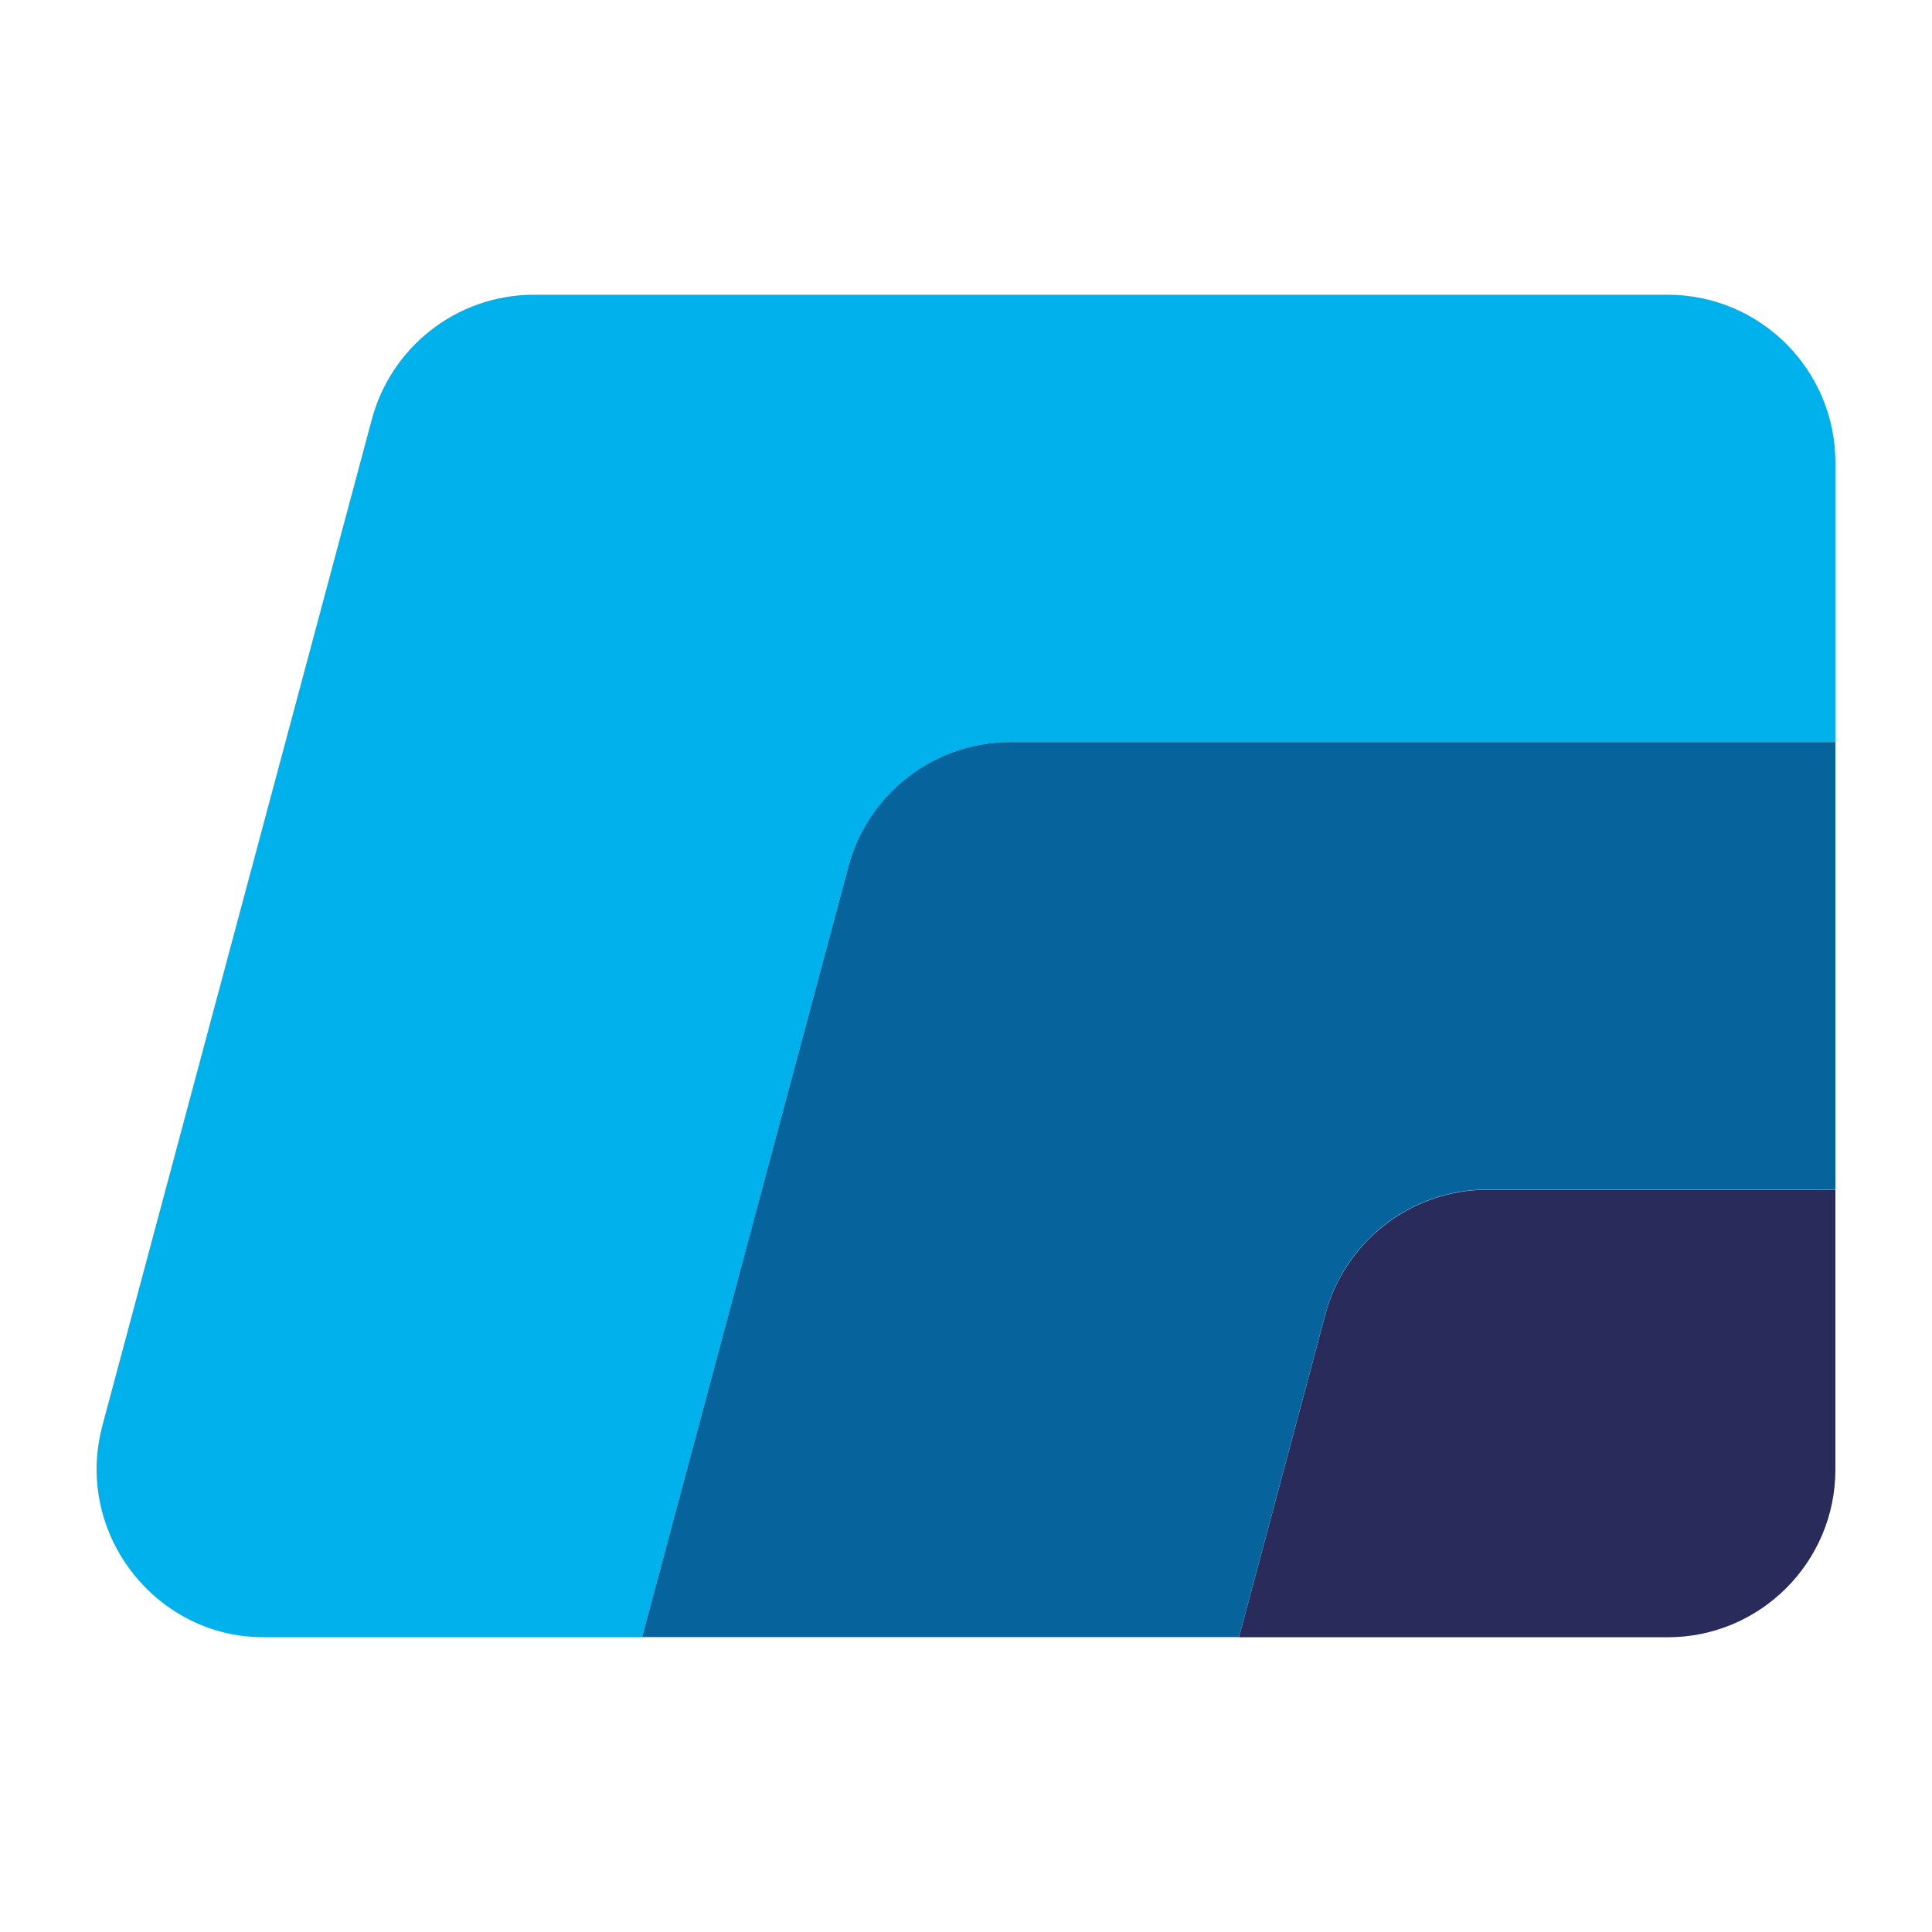 <svg width="20" height="20" viewBox="0 0 20 20" fill="none" xmlns="http://www.w3.org/2000/svg">
<path fill-rule="evenodd" clip-rule="evenodd" d="M1 15.211C1 16.16 1.783 16.96 2.74 16.948H6.647L8.778 8.99C8.97 8.239 9.651 7.683 10.461 7.683H19V4.788C19 3.832 18.227 3.056 17.273 3.051H5.529C4.718 3.051 4.037 3.606 3.845 4.357L1.063 14.746C1.022 14.9 1 15.051 1 15.211Z" fill="#00B1EB"/>
<path fill-rule="evenodd" clip-rule="evenodd" d="M19 12.314V7.682H10.462C9.651 7.682 8.97 8.237 8.778 8.988L6.647 16.947H9.735H12.826L13.716 13.62C13.908 12.869 14.589 12.314 15.399 12.314H19Z" fill="#06639B"/>
<path fill-rule="evenodd" clip-rule="evenodd" d="M19 12.316H15.409H15.399C14.589 12.316 13.908 12.872 13.716 13.623L12.826 16.949H14.368C15.332 16.949 16.299 16.949 17.263 16.949C18.222 16.949 19 16.171 19 15.212V12.316Z" fill="#292B5B"/>
</svg>

